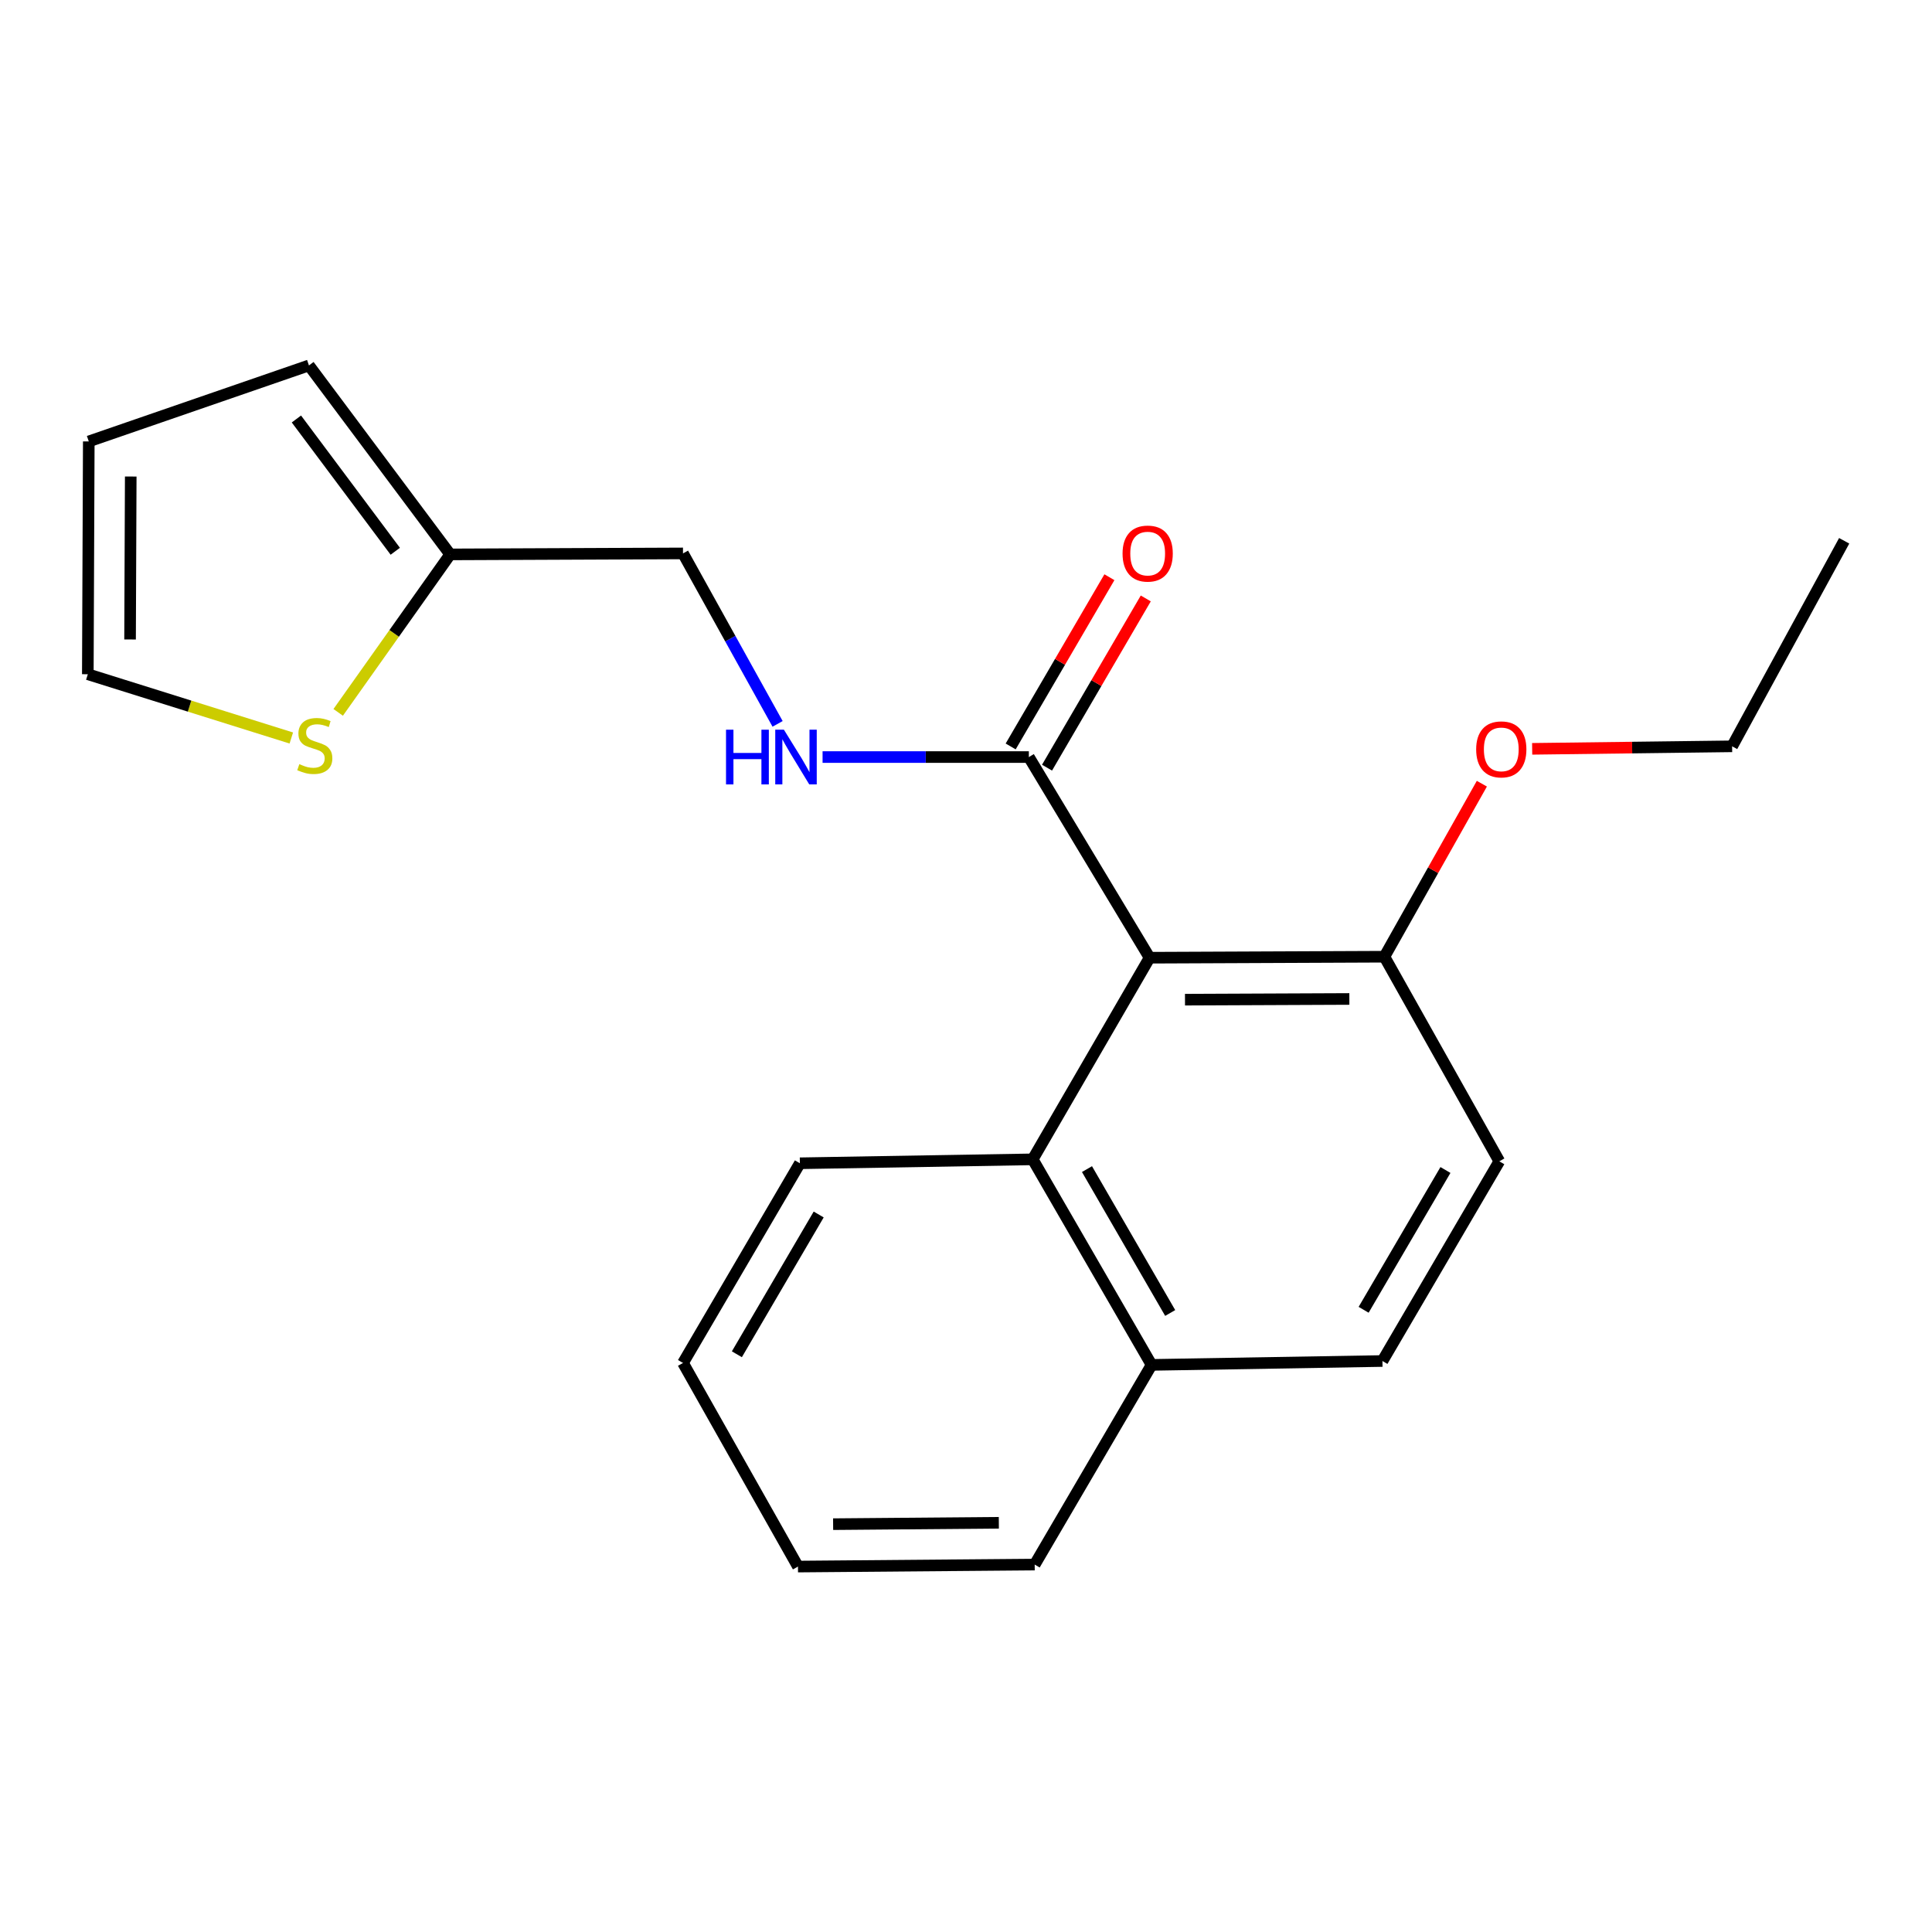 <?xml version='1.0' encoding='iso-8859-1'?>
<svg version='1.1' baseProfile='full'
              xmlns='http://www.w3.org/2000/svg'
                      xmlns:rdkit='http://www.rdkit.org/xml'
                      xmlns:xlink='http://www.w3.org/1999/xlink'
                  xml:space='preserve'
width='1000px' height='1000px' viewBox='0 0 1000 1000'>
<!-- END OF HEADER -->
<rect style='opacity:1.0;fill:#FFFFFF;stroke:none' width='1000' height='1000' x='0' y='0'> </rect>
<path class='bond-0' d='M 595.025,495.714 L 532.531,391.851' style='fill:none;fill-rule:evenodd;stroke:#000000;stroke-width:6px;stroke-linecap:butt;stroke-linejoin:miter;stroke-opacity:1' />
<path class='bond-1' d='M 595.025,495.714 L 534.528,600.074' style='fill:none;fill-rule:evenodd;stroke:#000000;stroke-width:6px;stroke-linecap:butt;stroke-linejoin:miter;stroke-opacity:1' />
<path class='bond-4' d='M 595.025,495.714 L 716.564,495.194' style='fill:none;fill-rule:evenodd;stroke:#000000;stroke-width:6px;stroke-linecap:butt;stroke-linejoin:miter;stroke-opacity:1' />
<path class='bond-4' d='M 613.35,517.428 L 698.427,517.064' style='fill:none;fill-rule:evenodd;stroke:#000000;stroke-width:6px;stroke-linecap:butt;stroke-linejoin:miter;stroke-opacity:1' />
<path class='bond-2' d='M 532.531,391.851 L 479.146,391.851' style='fill:none;fill-rule:evenodd;stroke:#000000;stroke-width:6px;stroke-linecap:butt;stroke-linejoin:miter;stroke-opacity:1' />
<path class='bond-2' d='M 479.146,391.851 L 425.762,391.851' style='fill:none;fill-rule:evenodd;stroke:#0000FF;stroke-width:6px;stroke-linecap:butt;stroke-linejoin:miter;stroke-opacity:1' />
<path class='bond-7' d='M 541.942,397.342 L 567.496,353.547' style='fill:none;fill-rule:evenodd;stroke:#000000;stroke-width:6px;stroke-linecap:butt;stroke-linejoin:miter;stroke-opacity:1' />
<path class='bond-7' d='M 567.496,353.547 L 593.051,309.752' style='fill:none;fill-rule:evenodd;stroke:#FF0000;stroke-width:6px;stroke-linecap:butt;stroke-linejoin:miter;stroke-opacity:1' />
<path class='bond-7' d='M 523.12,386.36 L 548.674,342.565' style='fill:none;fill-rule:evenodd;stroke:#000000;stroke-width:6px;stroke-linecap:butt;stroke-linejoin:miter;stroke-opacity:1' />
<path class='bond-7' d='M 548.674,342.565 L 574.229,298.77' style='fill:none;fill-rule:evenodd;stroke:#FF0000;stroke-width:6px;stroke-linecap:butt;stroke-linejoin:miter;stroke-opacity:1' />
<path class='bond-9' d='M 534.528,600.074 L 596.054,706.467' style='fill:none;fill-rule:evenodd;stroke:#000000;stroke-width:6px;stroke-linecap:butt;stroke-linejoin:miter;stroke-opacity:1' />
<path class='bond-9' d='M 562.622,605.124 L 605.69,679.599' style='fill:none;fill-rule:evenodd;stroke:#000000;stroke-width:6px;stroke-linecap:butt;stroke-linejoin:miter;stroke-opacity:1' />
<path class='bond-15' d='M 534.528,600.074 L 414.018,602.108' style='fill:none;fill-rule:evenodd;stroke:#000000;stroke-width:6px;stroke-linecap:butt;stroke-linejoin:miter;stroke-opacity:1' />
<path class='bond-13' d='M 402.479,374.677 L 378,330.564' style='fill:none;fill-rule:evenodd;stroke:#0000FF;stroke-width:6px;stroke-linecap:butt;stroke-linejoin:miter;stroke-opacity:1' />
<path class='bond-13' d='M 378,330.564 L 353.521,286.45' style='fill:none;fill-rule:evenodd;stroke:#000000;stroke-width:6px;stroke-linecap:butt;stroke-linejoin:miter;stroke-opacity:1' />
<path class='bond-3' d='M 175.047,368.718 L 204.029,327.838' style='fill:none;fill-rule:evenodd;stroke:#CCCC00;stroke-width:6px;stroke-linecap:butt;stroke-linejoin:miter;stroke-opacity:1' />
<path class='bond-3' d='M 204.029,327.838 L 233.011,286.959' style='fill:none;fill-rule:evenodd;stroke:#000000;stroke-width:6px;stroke-linecap:butt;stroke-linejoin:miter;stroke-opacity:1' />
<path class='bond-6' d='M 150.78,381.988 L 98.117,365.484' style='fill:none;fill-rule:evenodd;stroke:#CCCC00;stroke-width:6px;stroke-linecap:butt;stroke-linejoin:miter;stroke-opacity:1' />
<path class='bond-6' d='M 98.117,365.484 L 45.455,348.981' style='fill:none;fill-rule:evenodd;stroke:#000000;stroke-width:6px;stroke-linecap:butt;stroke-linejoin:miter;stroke-opacity:1' />
<path class='bond-11' d='M 716.564,495.194 L 776.045,601.091' style='fill:none;fill-rule:evenodd;stroke:#000000;stroke-width:6px;stroke-linecap:butt;stroke-linejoin:miter;stroke-opacity:1' />
<path class='bond-14' d='M 716.564,495.194 L 741.788,450.415' style='fill:none;fill-rule:evenodd;stroke:#000000;stroke-width:6px;stroke-linecap:butt;stroke-linejoin:miter;stroke-opacity:1' />
<path class='bond-14' d='M 741.788,450.415 L 767.011,405.637' style='fill:none;fill-rule:evenodd;stroke:#FF0000;stroke-width:6px;stroke-linecap:butt;stroke-linejoin:miter;stroke-opacity:1' />
<path class='bond-5' d='M 233.011,286.959 L 353.521,286.45' style='fill:none;fill-rule:evenodd;stroke:#000000;stroke-width:6px;stroke-linecap:butt;stroke-linejoin:miter;stroke-opacity:1' />
<path class='bond-8' d='M 233.011,286.959 L 159.911,189.149' style='fill:none;fill-rule:evenodd;stroke:#000000;stroke-width:6px;stroke-linecap:butt;stroke-linejoin:miter;stroke-opacity:1' />
<path class='bond-8' d='M 204.591,285.333 L 153.421,216.866' style='fill:none;fill-rule:evenodd;stroke:#000000;stroke-width:6px;stroke-linecap:butt;stroke-linejoin:miter;stroke-opacity:1' />
<path class='bond-23' d='M 45.455,348.981 L 45.951,228.483' style='fill:none;fill-rule:evenodd;stroke:#000000;stroke-width:6px;stroke-linecap:butt;stroke-linejoin:miter;stroke-opacity:1' />
<path class='bond-23' d='M 67.321,330.996 L 67.668,246.648' style='fill:none;fill-rule:evenodd;stroke:#000000;stroke-width:6px;stroke-linecap:butt;stroke-linejoin:miter;stroke-opacity:1' />
<path class='bond-10' d='M 159.911,189.149 L 45.951,228.483' style='fill:none;fill-rule:evenodd;stroke:#000000;stroke-width:6px;stroke-linecap:butt;stroke-linejoin:miter;stroke-opacity:1' />
<path class='bond-16' d='M 596.054,706.467 L 535.557,809.822' style='fill:none;fill-rule:evenodd;stroke:#000000;stroke-width:6px;stroke-linecap:butt;stroke-linejoin:miter;stroke-opacity:1' />
<path class='bond-21' d='M 596.054,706.467 L 715.547,704.458' style='fill:none;fill-rule:evenodd;stroke:#000000;stroke-width:6px;stroke-linecap:butt;stroke-linejoin:miter;stroke-opacity:1' />
<path class='bond-12' d='M 776.045,601.091 L 715.547,704.458' style='fill:none;fill-rule:evenodd;stroke:#000000;stroke-width:6px;stroke-linecap:butt;stroke-linejoin:miter;stroke-opacity:1' />
<path class='bond-12' d='M 748.162,605.588 L 705.814,677.945' style='fill:none;fill-rule:evenodd;stroke:#000000;stroke-width:6px;stroke-linecap:butt;stroke-linejoin:miter;stroke-opacity:1' />
<path class='bond-17' d='M 793.049,387.594 L 844.796,386.944' style='fill:none;fill-rule:evenodd;stroke:#FF0000;stroke-width:6px;stroke-linecap:butt;stroke-linejoin:miter;stroke-opacity:1' />
<path class='bond-17' d='M 844.796,386.944 L 896.542,386.294' style='fill:none;fill-rule:evenodd;stroke:#000000;stroke-width:6px;stroke-linecap:butt;stroke-linejoin:miter;stroke-opacity:1' />
<path class='bond-18' d='M 414.018,602.108 L 353.521,705.463' style='fill:none;fill-rule:evenodd;stroke:#000000;stroke-width:6px;stroke-linecap:butt;stroke-linejoin:miter;stroke-opacity:1' />
<path class='bond-18' d='M 423.751,628.619 L 381.403,700.968' style='fill:none;fill-rule:evenodd;stroke:#000000;stroke-width:6px;stroke-linecap:butt;stroke-linejoin:miter;stroke-opacity:1' />
<path class='bond-22' d='M 535.557,809.822 L 413.026,810.851' style='fill:none;fill-rule:evenodd;stroke:#000000;stroke-width:6px;stroke-linecap:butt;stroke-linejoin:miter;stroke-opacity:1' />
<path class='bond-22' d='M 516.995,788.185 L 431.222,788.906' style='fill:none;fill-rule:evenodd;stroke:#000000;stroke-width:6px;stroke-linecap:butt;stroke-linejoin:miter;stroke-opacity:1' />
<path class='bond-19' d='M 896.542,386.294 L 954.545,279.913' style='fill:none;fill-rule:evenodd;stroke:#000000;stroke-width:6px;stroke-linecap:butt;stroke-linejoin:miter;stroke-opacity:1' />
<path class='bond-20' d='M 353.521,705.463 L 413.026,810.851' style='fill:none;fill-rule:evenodd;stroke:#000000;stroke-width:6px;stroke-linecap:butt;stroke-linejoin:miter;stroke-opacity:1' />
<path  class='atom-3' d='M 375.789 377.691
L 379.629 377.691
L 379.629 389.731
L 394.109 389.731
L 394.109 377.691
L 397.949 377.691
L 397.949 406.011
L 394.109 406.011
L 394.109 392.931
L 379.629 392.931
L 379.629 406.011
L 375.789 406.011
L 375.789 377.691
' fill='#0000FF'/>
<path  class='atom-3' d='M 405.749 377.691
L 415.029 392.691
Q 415.949 394.171, 417.429 396.851
Q 418.909 399.531, 418.989 399.691
L 418.989 377.691
L 422.749 377.691
L 422.749 406.011
L 418.869 406.011
L 408.909 389.611
Q 407.749 387.691, 406.509 385.491
Q 405.309 383.291, 404.949 382.611
L 404.949 406.011
L 401.269 406.011
L 401.269 377.691
L 405.749 377.691
' fill='#0000FF'/>
<path  class='atom-4' d='M 154.938 395.518
Q 155.258 395.638, 156.578 396.198
Q 157.898 396.758, 159.338 397.118
Q 160.818 397.438, 162.258 397.438
Q 164.938 397.438, 166.498 396.158
Q 168.058 394.838, 168.058 392.558
Q 168.058 390.998, 167.258 390.038
Q 166.498 389.078, 165.298 388.558
Q 164.098 388.038, 162.098 387.438
Q 159.578 386.678, 158.058 385.958
Q 156.578 385.238, 155.498 383.718
Q 154.458 382.198, 154.458 379.638
Q 154.458 376.078, 156.858 373.878
Q 159.298 371.678, 164.098 371.678
Q 167.378 371.678, 171.098 373.238
L 170.178 376.318
Q 166.778 374.918, 164.218 374.918
Q 161.458 374.918, 159.938 376.078
Q 158.418 377.198, 158.458 379.158
Q 158.458 380.678, 159.218 381.598
Q 160.018 382.518, 161.138 383.038
Q 162.298 383.558, 164.218 384.158
Q 166.778 384.958, 168.298 385.758
Q 169.818 386.558, 170.898 388.198
Q 172.018 389.798, 172.018 392.558
Q 172.018 396.478, 169.378 398.598
Q 166.778 400.678, 162.418 400.678
Q 159.898 400.678, 157.978 400.118
Q 156.098 399.598, 153.858 398.678
L 154.938 395.518
' fill='#CCCC00'/>
<path  class='atom-8' d='M 581.033 286.53
Q 581.033 279.73, 584.393 275.93
Q 587.753 272.13, 594.033 272.13
Q 600.313 272.13, 603.673 275.93
Q 607.033 279.73, 607.033 286.53
Q 607.033 293.41, 603.633 297.33
Q 600.233 301.21, 594.033 301.21
Q 587.793 301.21, 584.393 297.33
Q 581.033 293.45, 581.033 286.53
M 594.033 298.01
Q 598.353 298.01, 600.673 295.13
Q 603.033 292.21, 603.033 286.53
Q 603.033 280.97, 600.673 278.17
Q 598.353 275.33, 594.033 275.33
Q 589.713 275.33, 587.353 278.13
Q 585.033 280.93, 585.033 286.53
Q 585.033 292.25, 587.353 295.13
Q 589.713 298.01, 594.033 298.01
' fill='#FF0000'/>
<path  class='atom-15' d='M 764.061 387.875
Q 764.061 381.075, 767.421 377.275
Q 770.781 373.475, 777.061 373.475
Q 783.341 373.475, 786.701 377.275
Q 790.061 381.075, 790.061 387.875
Q 790.061 394.755, 786.661 398.675
Q 783.261 402.555, 777.061 402.555
Q 770.821 402.555, 767.421 398.675
Q 764.061 394.795, 764.061 387.875
M 777.061 399.355
Q 781.381 399.355, 783.701 396.475
Q 786.061 393.555, 786.061 387.875
Q 786.061 382.315, 783.701 379.515
Q 781.381 376.675, 777.061 376.675
Q 772.741 376.675, 770.381 379.475
Q 768.061 382.275, 768.061 387.875
Q 768.061 393.595, 770.381 396.475
Q 772.741 399.355, 777.061 399.355
' fill='#FF0000'/>
</svg>
